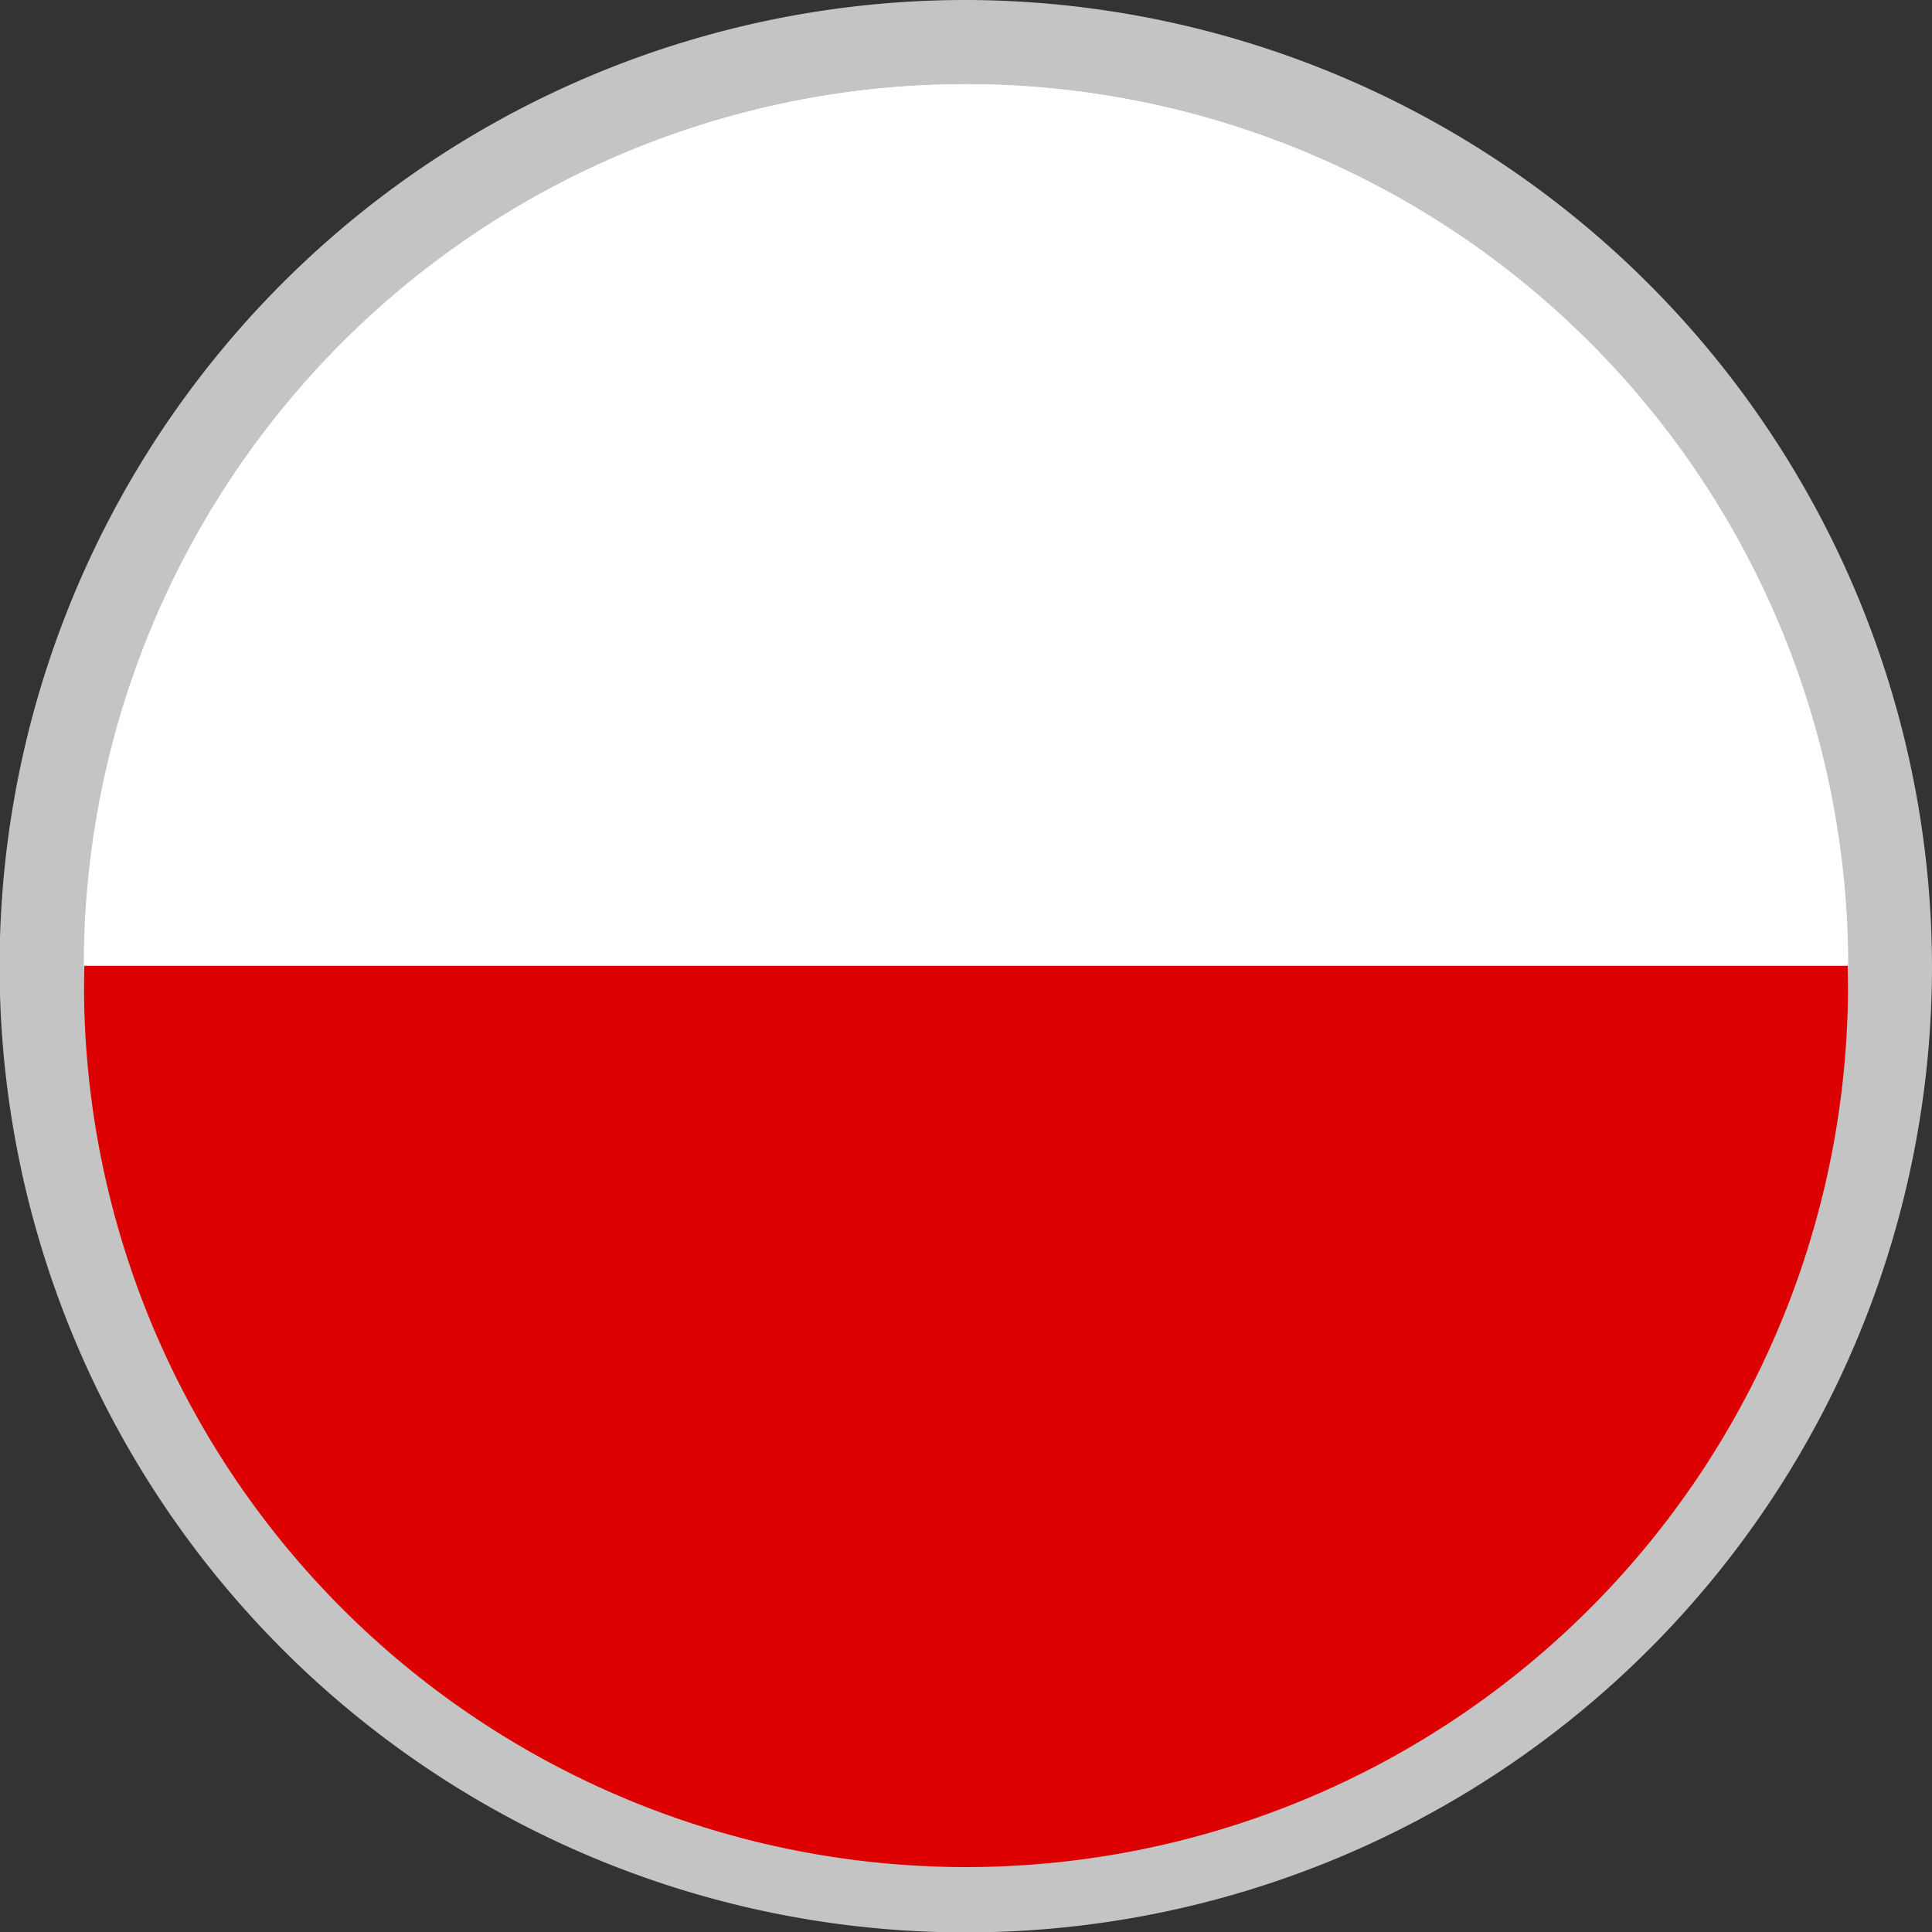 <svg xmlns="http://www.w3.org/2000/svg" viewBox="0 0 45.89 45.89"><rect x="0" y="0" width="45.89" height="45.89" fill="#333333" stroke="none"/><defs><style>.cls-1{fill:#fff;}.cls-2{fill:#c4c4c4;}.cls-3{fill:#d00;}</style></defs><title>Polska</title><g id="Layer_2" data-name="Layer 2"><g id="Layer_1-2" data-name="Layer 1"><path class="cls-1" d="M23,44.89A21.95,21.95,0,1,1,44.89,22.94,22,22,0,0,1,23,44.89Z"/><path class="cls-2" d="M23,2A20.95,20.95,0,1,1,2,22.94,20.94,20.94,0,0,1,23,2m0-2A22.95,22.95,0,1,0,45.89,22.94,23,23,0,0,0,23,0Z"/><path class="cls-1" d="M43.89,22.94A20.95,20.95,0,1,1,23,2,20.94,20.94,0,0,1,43.89,22.94Z"/><path class="cls-3" d="M43.89,22.94A20.95,20.95,0,1,1,2,22.94Z"/></g></g></svg>